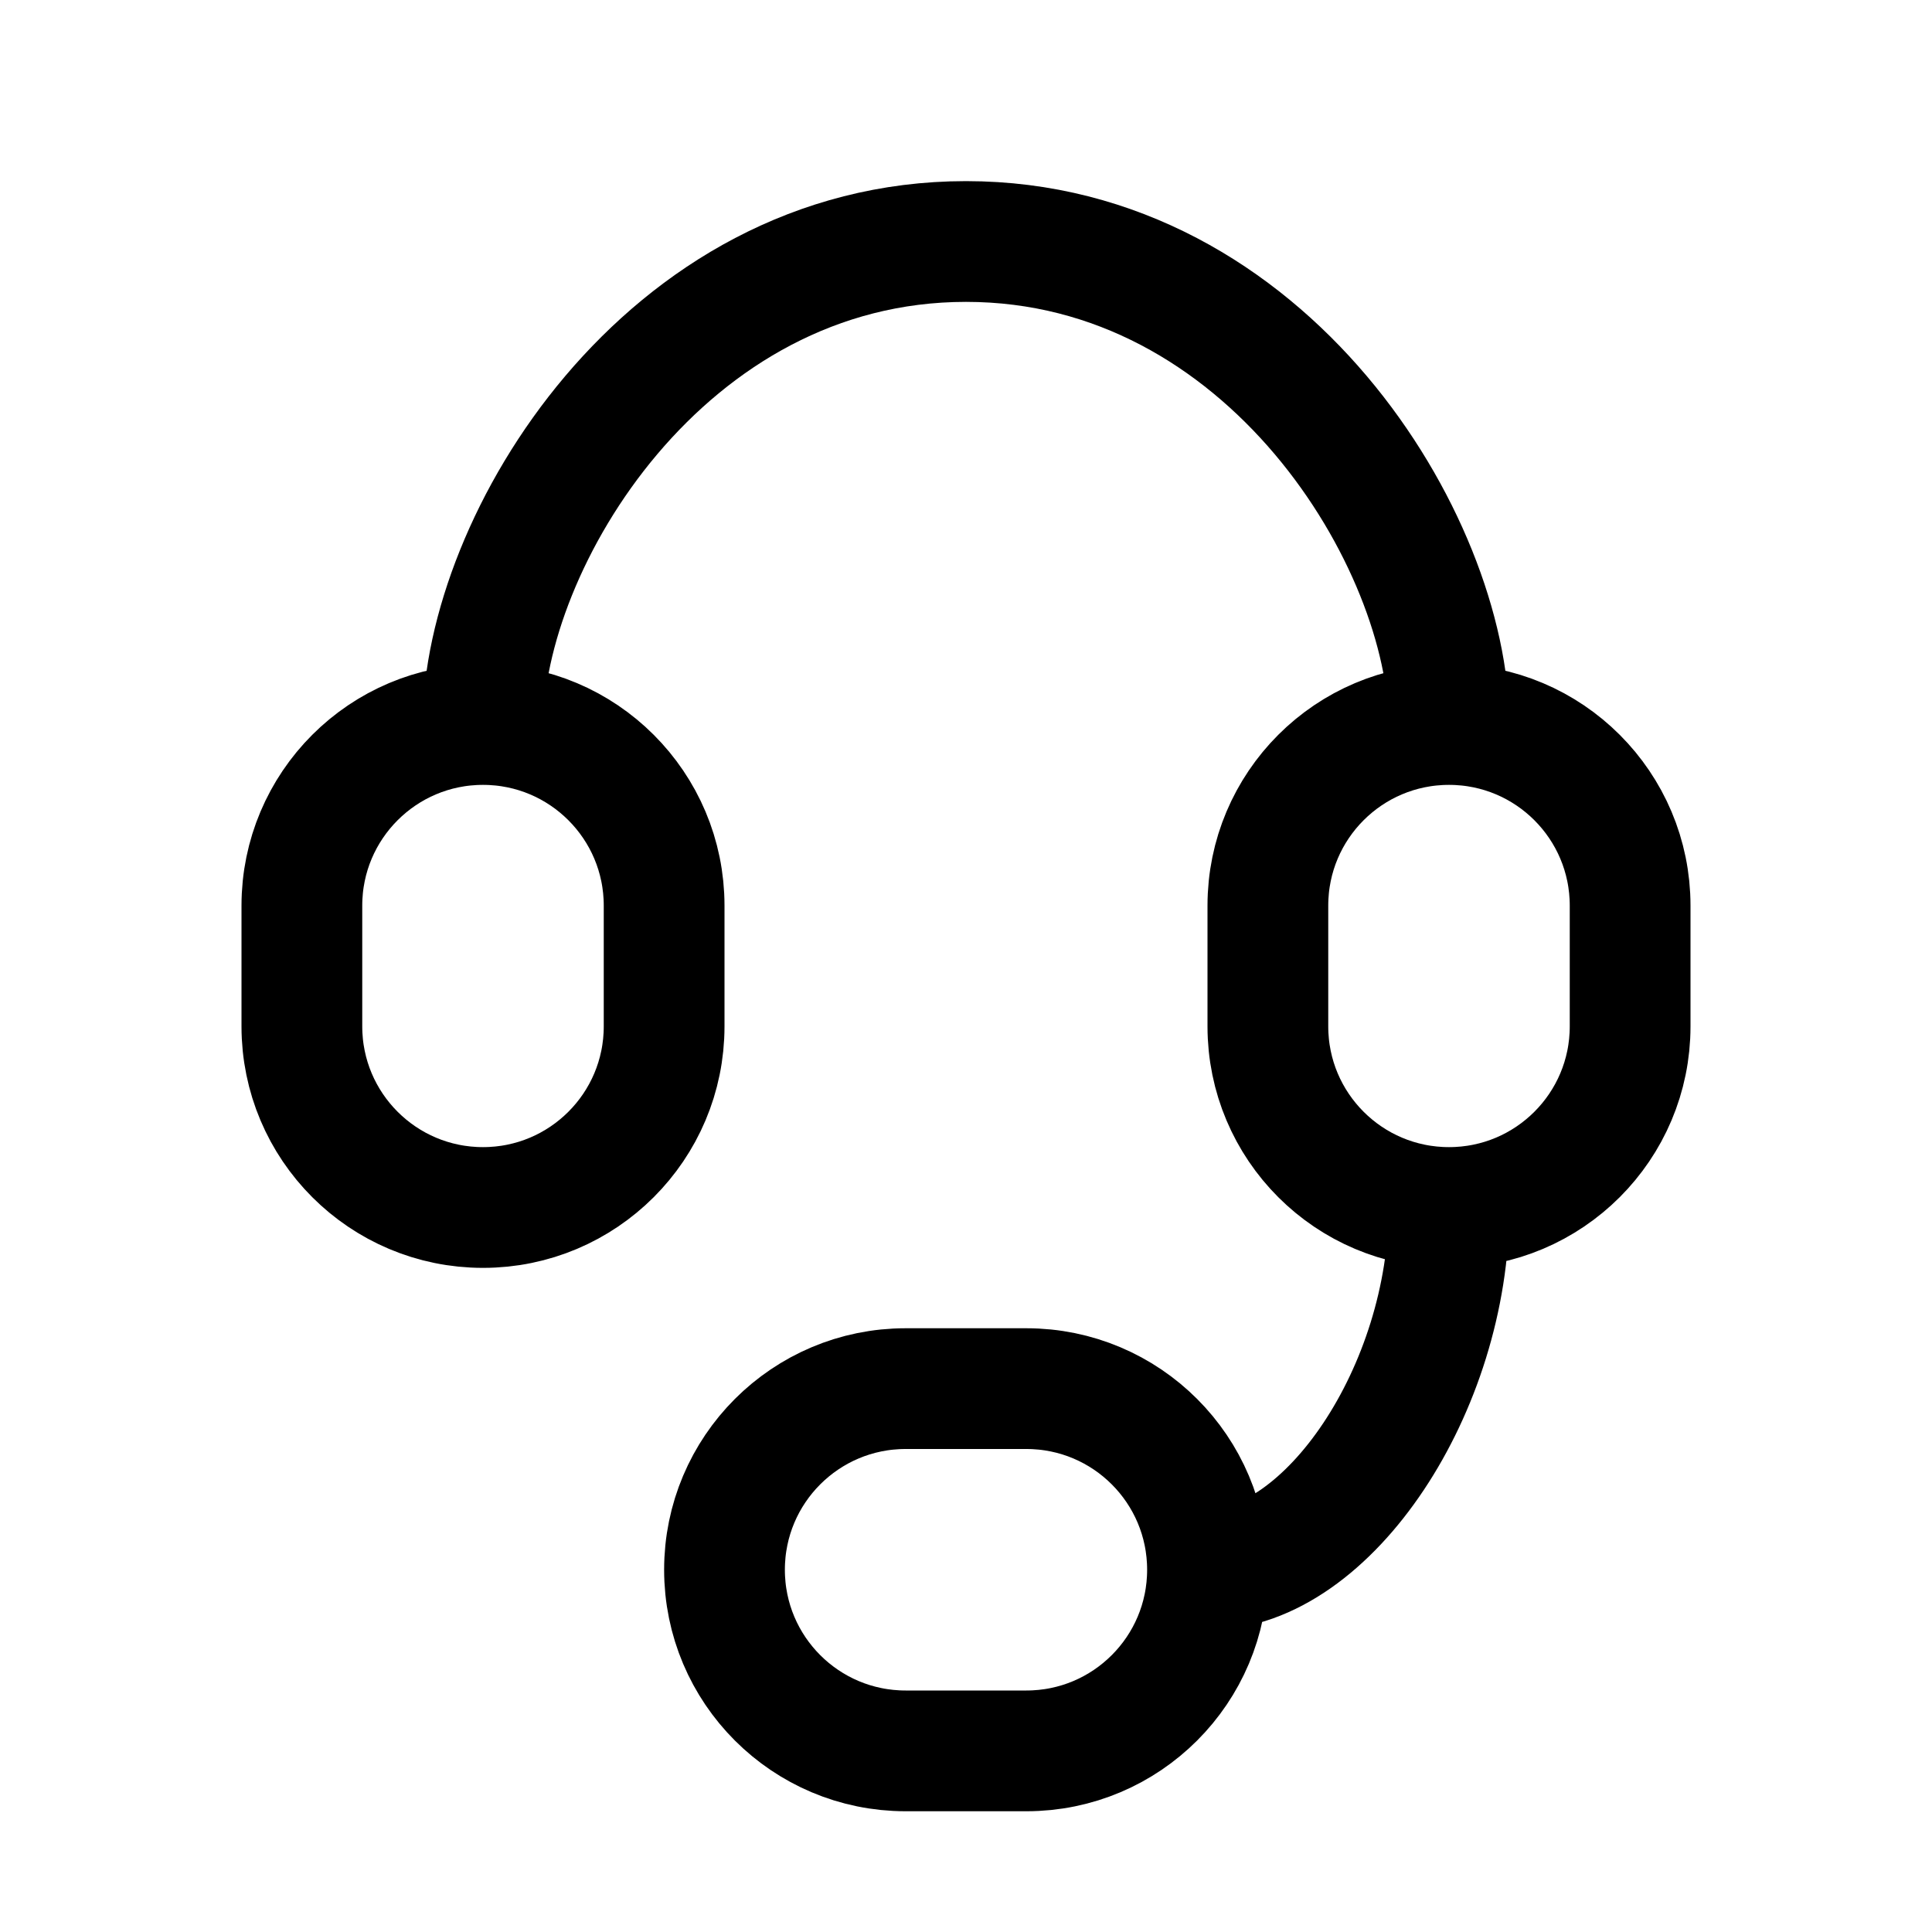 <svg width="32" height="32" viewBox="0 0 32 32" fill="none" xmlns="http://www.w3.org/2000/svg">
<path d="M8 12C9.657 12 11 13.343 11 15V17C11 18.657 9.657 20 8 20C6.343 20 5 18.657 5 17V15C5 13.343 6.343 12 8 12ZM8 12C8 9 11 4 16 4C21 4 24 9 24 12M24 20C22.343 20 21 18.657 21 17V15C21 13.343 22.343 12 24 12M24 20C25.657 20 27 18.657 27 17V15C27 13.343 25.657 12 24 12M24 20C24 23 22 26 20 26M20 26C20 27.657 18.657 29 17 29H15C13.343 29 12 27.657 12 26C12 24.343 13.343 23 15 23H17C18.657 23 20 24.343 20 26Z" stroke="black" stroke-width="2" stroke-linecap="round" stroke-linejoin="round"/>
</svg>
